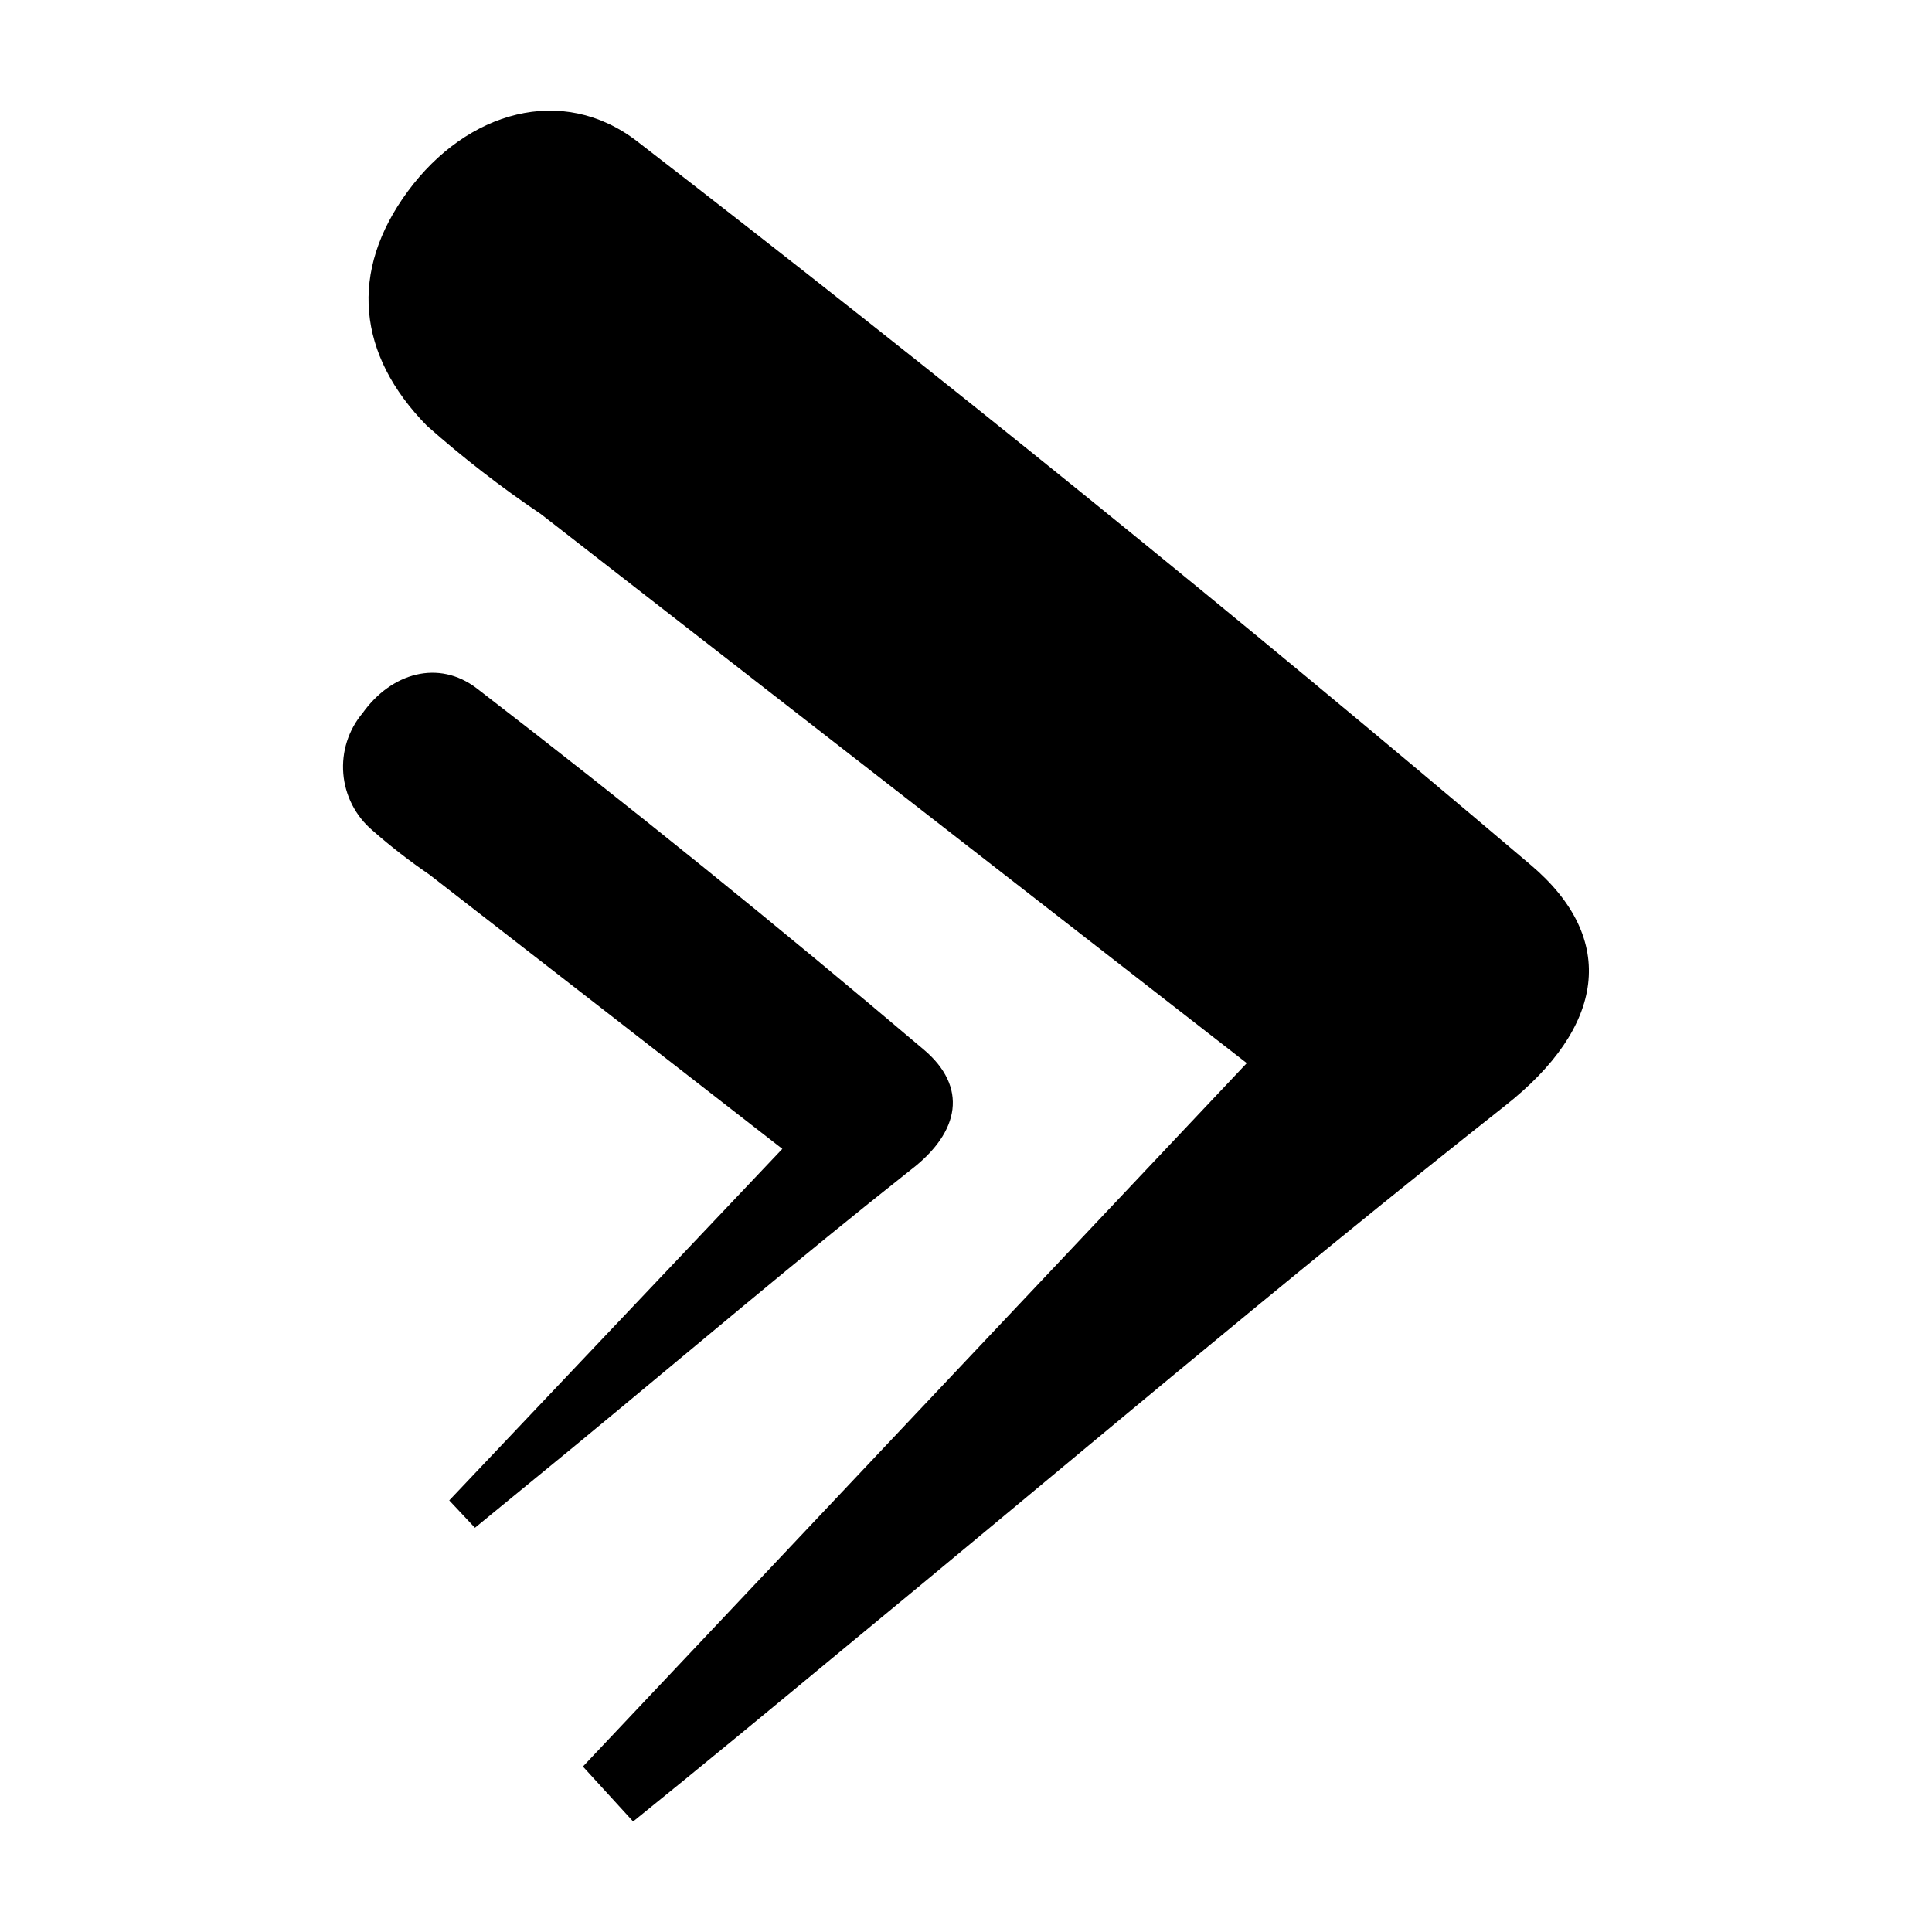 <?xml version="1.0" encoding="UTF-8"?>
<!-- Uploaded to: SVG Repo, www.svgrepo.com, Generator: SVG Repo Mixer Tools -->
<svg fill="#000000" width="800px" height="800px" version="1.1" viewBox="144 144 512 512" xmlns="http://www.w3.org/2000/svg">
 <path d="m298.48 612.15 175.93-186.41-187.06-145.5c-10.586-7.129-20.684-14.953-30.23-23.426-18.438-18.793-20.707-40.859-5.039-62.121 15.668-21.262 40.961-28.516 60.758-13.25 80.406 62.102 159.34 126.02 236.79 191.75 23.328 19.75 19.547 43.074-6.699 63.781-59.652 47.105-117.59 96.379-176.33 144.75-18.238 15.113-36.527 30.23-54.816 44.988zm-28.617-63.277 27.406-22.469c29.32-24.184 58.289-48.82 88.117-72.398 13.148-10.078 15.113-22.016 3.375-31.891-38.758-32.848-78.242-64.758-118.45-95.723-10.078-7.656-22.57-4.133-30.23 6.602l0.004-0.004c-3.75 4.465-5.586 10.234-5.102 16.047 0.48 5.812 3.238 11.199 7.672 14.988 4.793 4.219 9.84 8.137 15.113 11.738 30.684 23.781 61.312 47.609 93.559 72.699l-88.27 93.156z"/>
</svg>